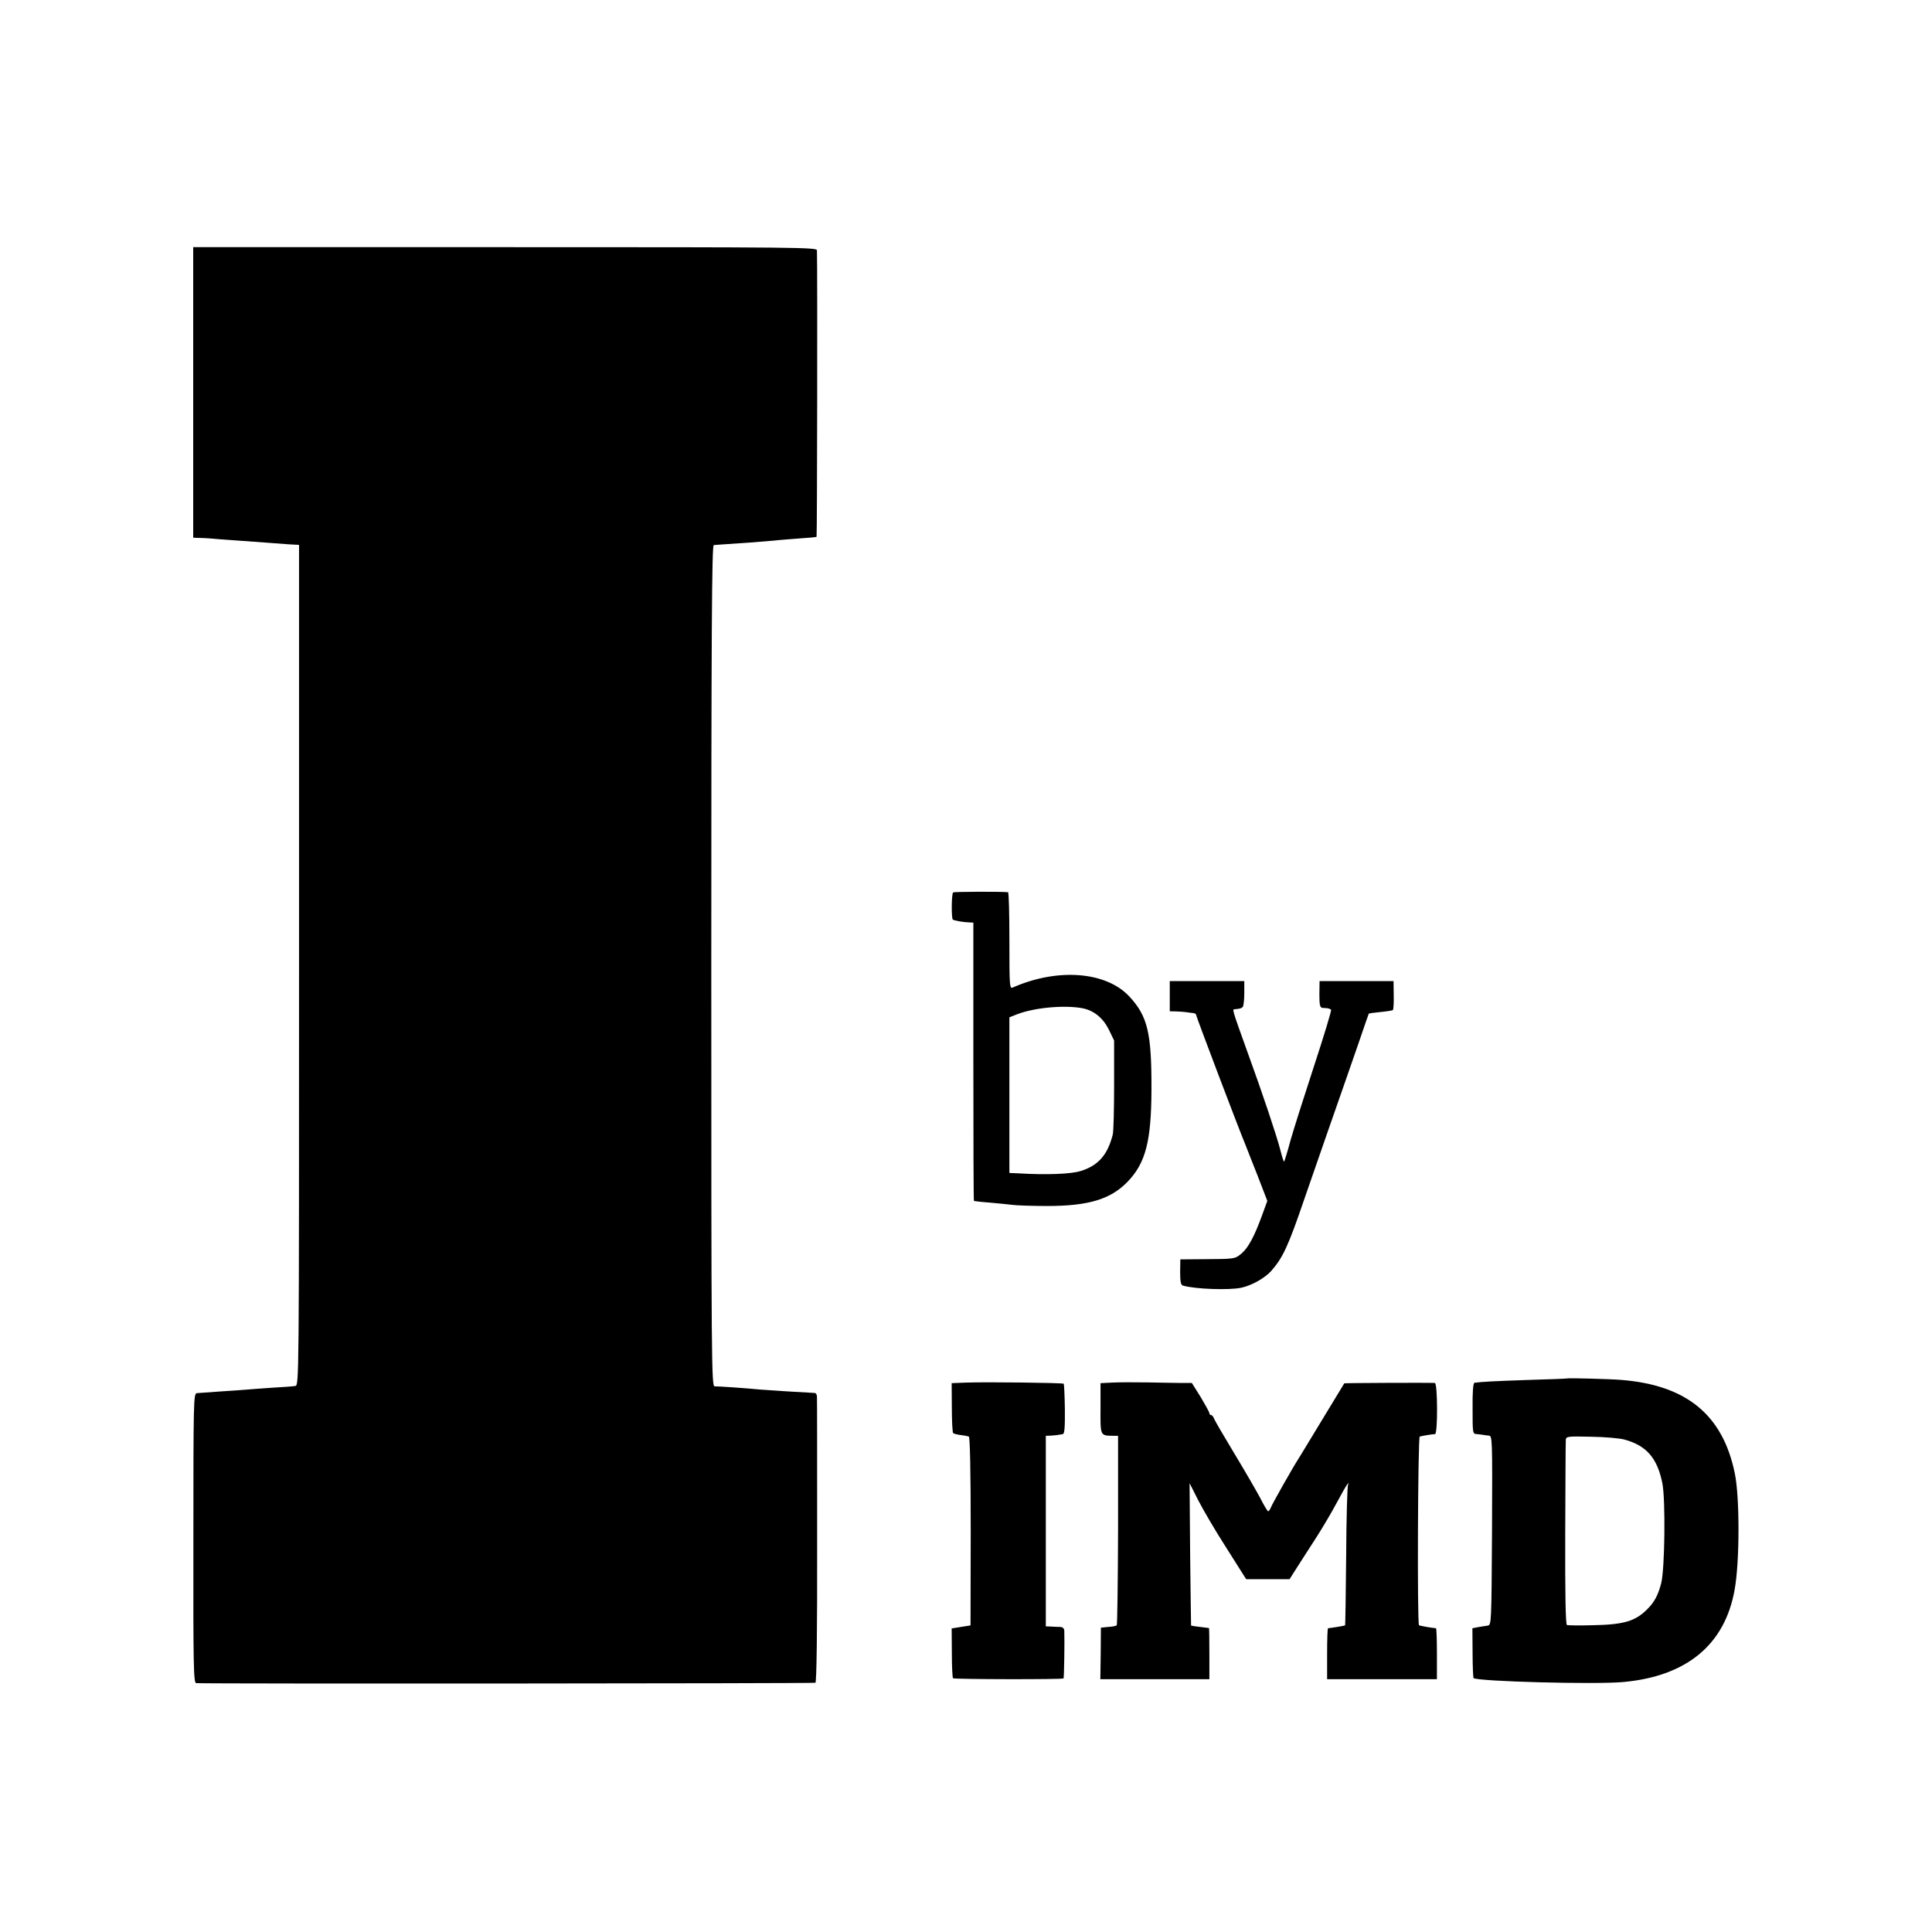 <svg height="1024pt" preserveAspectRatio="xMidYMid meet" viewBox="0 0 1024 1024" width="1024pt" xmlns="http://www.w3.org/2000/svg"><g transform="matrix(.1 0 0 -.1 0 1024)"><path d="m1024 8160v-770l30-1c17 0 45-2 61-3 17-2 75-6 130-10s129-9 165-12c35-3 89-7 120-9l55-3v-2227c0-2216 0-2228-20-2231-11-2-65-6-120-9-55-4-116-8-135-10s-83-6-142-10-115-8-125-9c-17-3-18-39-18-769-1-686 1-767 15-768 83-4 3274-2 3282 2 6 4 10 269 9 753 0 410 0 754-1 764 0 10-6 19-12 19-31 1-256 15-288 18-71 7-226 18-242 17-17-1-18 112-18 2229 0 1776 3 2229 13 2230 13 1 37 3 187 13 52 4 113 9 135 11 22 3 81 7 130 11 50 3 92 7 93 9 3 3 5 1423 2 1518 0 16-86 17-1653 17h-1653z"/><path d="m5052 5510c-9-6-10-135-2-144 6-5 54-14 87-15l22-1v-736c0-405 1-737 3-739 2-1 39-6 83-9 44-4 98-9 120-12s105-6 185-6c218 0 335 35 425 127 97 100 127 215 128 490 1 299-20 388-116 492-123 134-381 154-619 49-17-8-18 8-18 248 0 141-3 256-7 257-32 4-286 3-291-1zm686-614c60-12 108-51 139-113l28-58v-235c0-129-3-247-7-263-27-107-76-164-168-193-52-17-182-22-332-13l-48 2v413 412l43 17c92 35 251 49 345 31z"/><path d="m6200 4960v-80l40-1c22-1 45-3 50-4 6-1 19-3 30-4 11 0 20-5 20-11 0-8 226-604 262-690 5-14 34-86 63-160l52-135-28-77c-40-110-73-172-109-202-35-29-34-29-205-30l-119-1-1-68c0-51 4-68 15-71 66-19 247-25 310-11 55 12 124 51 158 89 62 71 90 131 177 386 58 168 188 541 214 615 12 33 44 128 73 210 28 83 52 151 53 153 1 1 29 5 61 8s62 8 66 10 6 38 5 79l-1 75h-196-196l-1-70c0-57 3-70 16-72 9 0 21-2 28-2 6-1 14-4 18-8 3-3-37-136-89-294-52-159-109-338-126-398-16-60-32-111-34-113s-11 26-20 62c-18 71-95 302-171 510-88 245-85 235-69 236 28 3 32 4 41 12 4 5 8 38 8 73v64h-197-198z"/><path d="m8307 2934c-1-1-94-5-207-8-182-6-250-10-285-15-7-1-11-49-10-136 0-133 0-135 23-136 12-1 27-3 32-4 6-1 19-3 30-4 20-1 20-6 18-503-3-492-3-501-23-504-11-2-34-5-50-8l-31-6 1-129c0-71 3-132 5-135 18-18 648-35 795-21 336 31 538 199 589 490 27 148 27 490 1 615-63 310-255 468-600 496-56 5-285 11-288 8zm303-324c117-32 174-98 201-232 17-89 13-450-6-528-16-63-36-102-75-140-63-63-124-81-288-84-70-2-131-1-137 1-7 2-10 170-9 481 1 262 2 487 3 498 1 21 5 22 134 19 72-1 152-8 177-15z"/><path d="m5120 2912-76-3 1-129c0-70 3-132 7-136 4-3 22-8 40-10s38-6 43-8c6-2 10-179 10-502l-1-499-50-8-50-8 1-129c0-71 3-131 6-135 7-6 580-7 586-1 3 3 6 198 4 252-1 14-8 20-23 21-13 0-35 1-49 2l-26 1v505 505l28 1c16 1 34 3 39 4 6 1 16 3 23 4 9 1 12 34 11 132-1 71-4 132-6 135-6 5-411 10-518 6z"/><path d="m5894 2912-61-3v-134c-1-147-2-144 68-145h25v-499c-1-275-4-502-7-505-3-4-23-8-45-9l-39-4-1-136-2-137h289 289v135c0 74-1 135-2 136-2 0-23 3-48 6s-46 6-47 7c0 0-3 171-5 378l-3 377 45-89c25-49 92-164 150-254l105-166h115 115l40 63c22 34 67 105 101 157 34 53 83 136 109 185 27 50 52 95 58 100 7 7 7 5 2-4-4-8-9-178-10-378-2-200-4-366-6-368-3-2-68-13-90-15-3 0-5-61-5-135v-135h291 291v135c0 74-2 135-5 135-25 2-87 13-90 16-10 9-6 997 4 1000s61 12 81 13c15 1 14 271-1 271-40 2-478 0-480-2-5-8-182-299-204-336-14-24-33-54-41-67-26-40-139-239-145-257-4-10-10-18-14-18-3 0-23 33-43 73-21 39-83 146-138 237s-103 173-106 183c-4 9-10 17-15 17s-9 4-9 10c0 5-21 43-46 85l-47 75h-56c-31 0-112 2-181 3s-152 1-186-1z"/></g></svg>